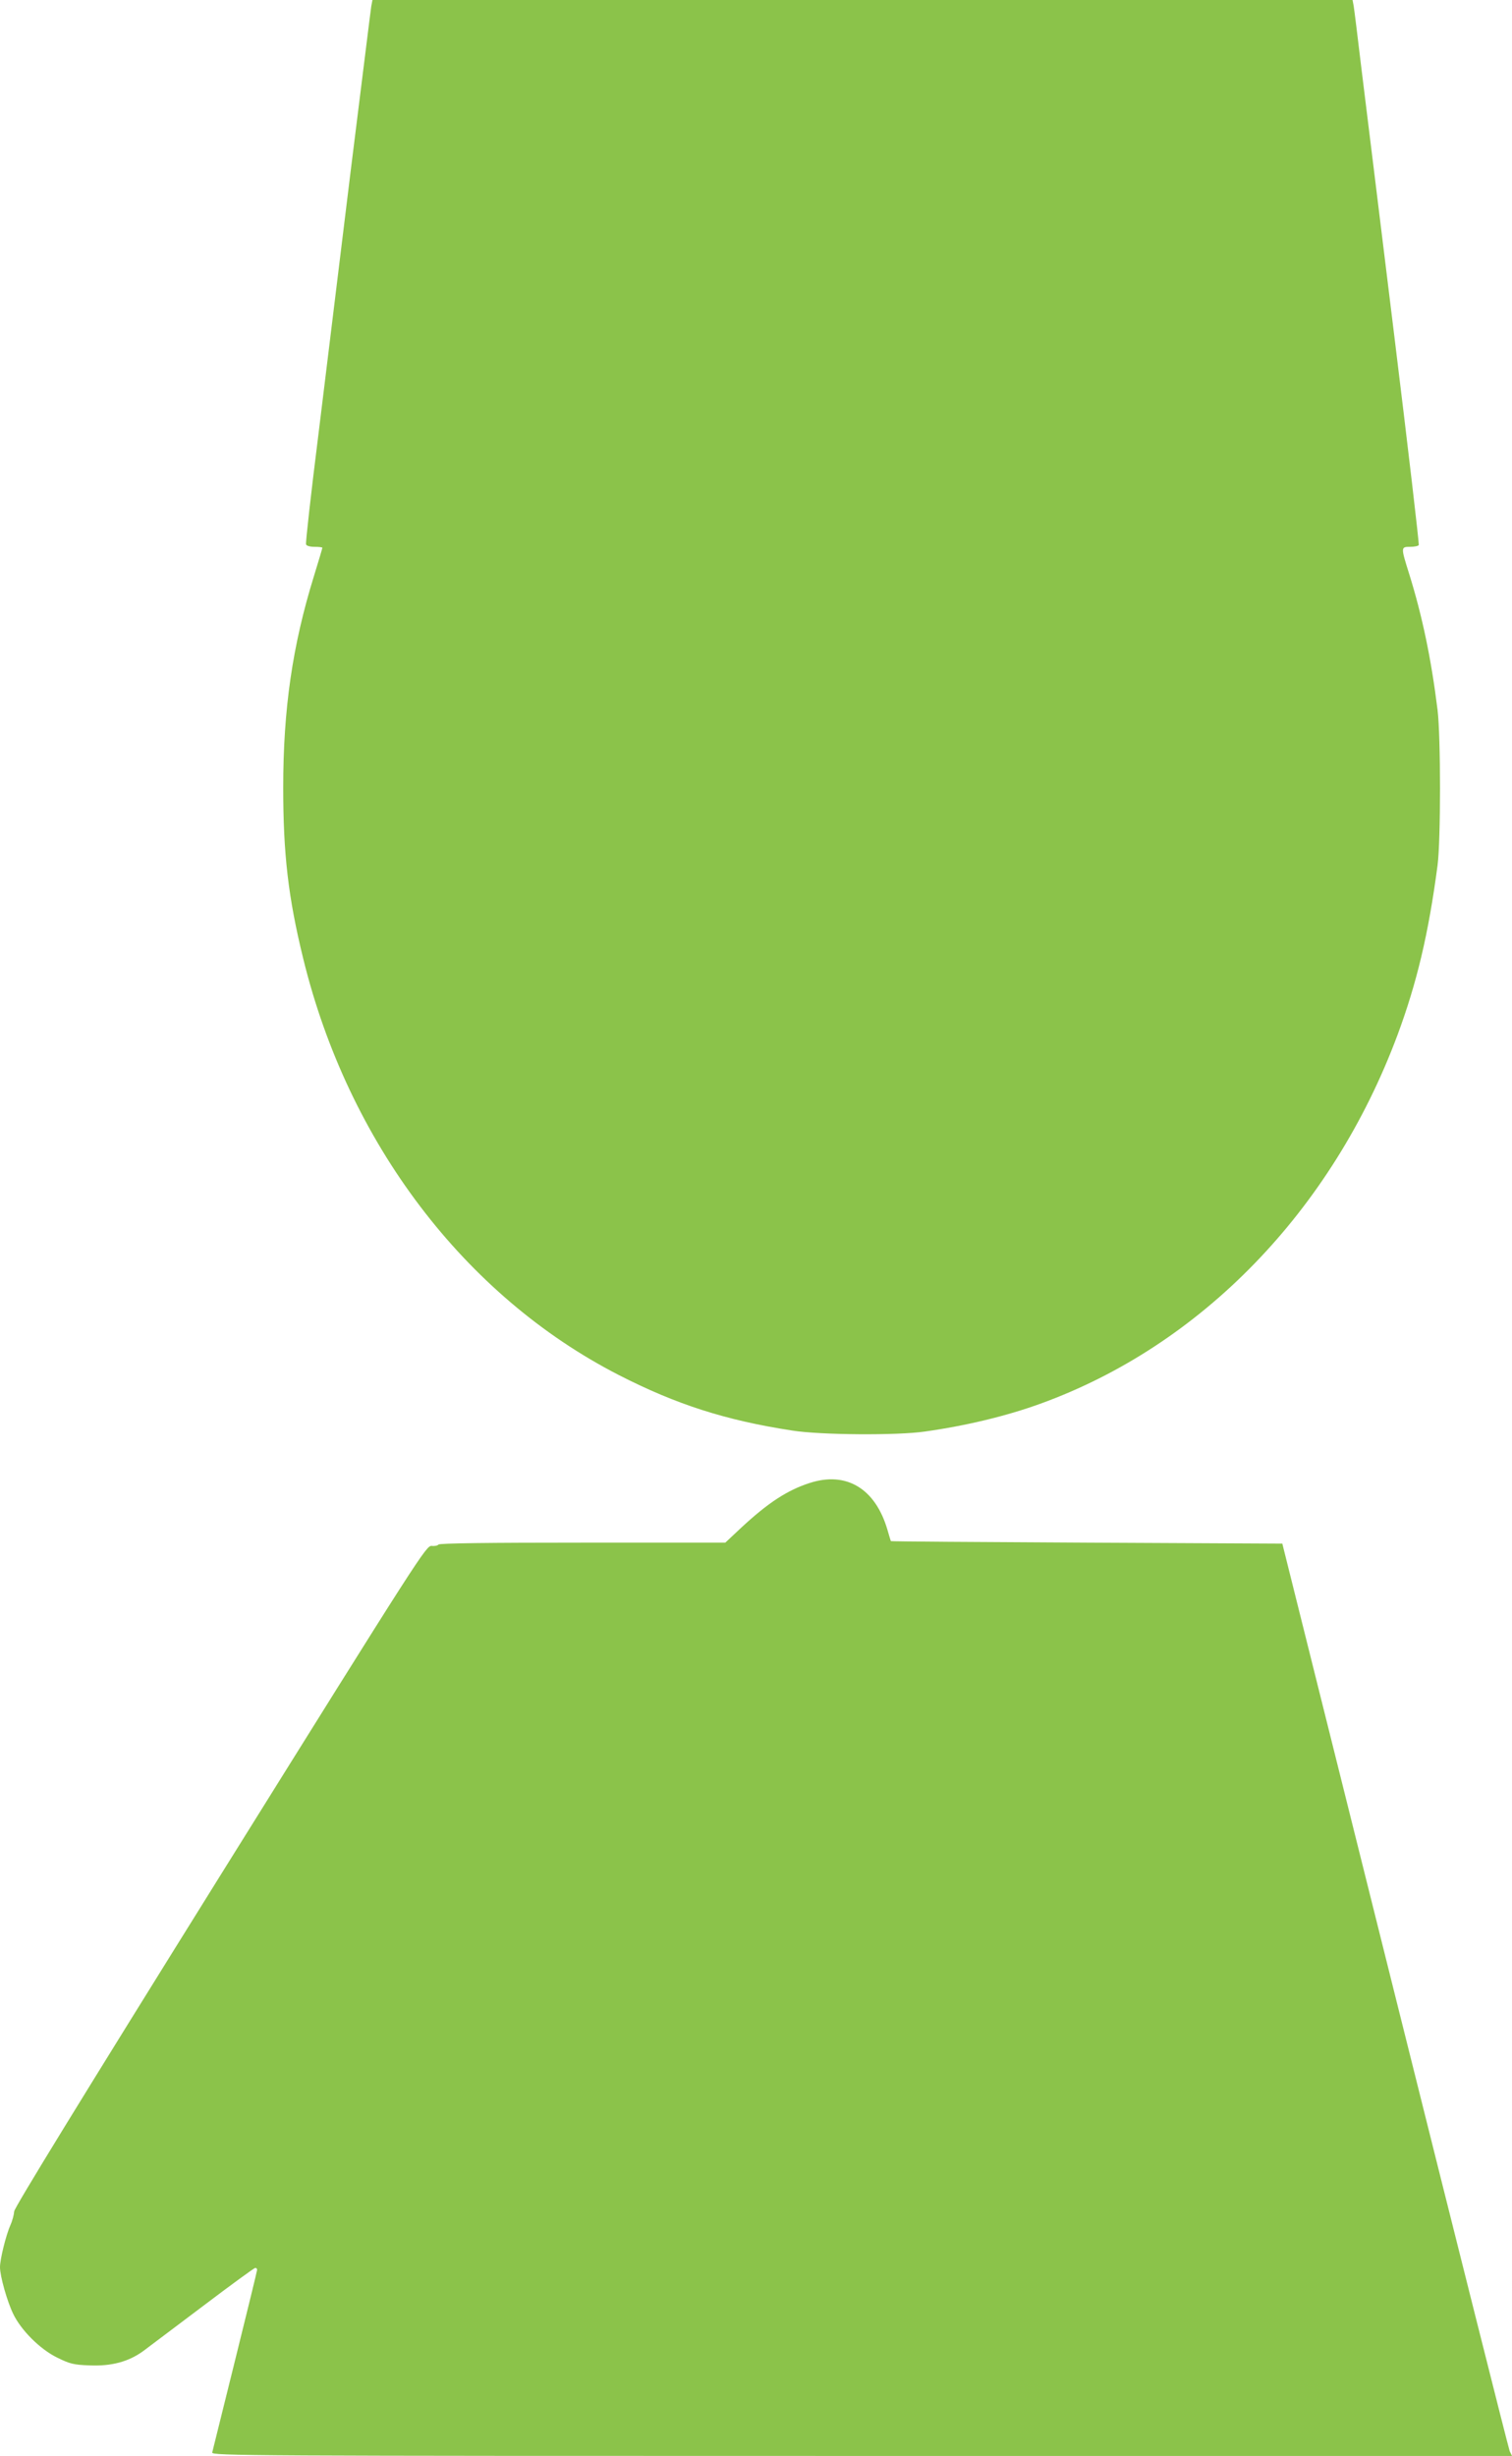 <?xml version="1.0" standalone="no"?>
<!DOCTYPE svg PUBLIC "-//W3C//DTD SVG 20010904//EN"
 "http://www.w3.org/TR/2001/REC-SVG-20010904/DTD/svg10.dtd">
<svg version="1.0" xmlns="http://www.w3.org/2000/svg"
 width="788pt" height="1280pt" viewBox="0 0 788 1280"
 preserveAspectRatio="xMidYMid meet">
<g transform="translate(0,1280) scale(0.1,-0.1)"
fill="#8bc34a" stroke="none">
<path d="M1935 12768 c-3 -18 -50 -400 -106 -848 -55 -448 -131 -1069 -169
-1380 -39 -310 -68 -570 -65 -577 2 -8 21 -13 45 -13 22 0 40 -2 40 -5 0 -3
-20 -70 -44 -148 -112 -362 -160 -693 -160 -1102 0 -345 26 -572 104 -890 234
-959 840 -1759 1646 -2172 299 -153 557 -236 904 -289 145 -23 547 -26 690 -5
214 30 426 81 602 145 839 304 1520 1007 1861 1921 101 272 162 528 209 885
17 129 17 672 0 810 -33 266 -79 487 -147 706 -45 143 -45 144 4 144 22 0 42
4 45 9 3 5 -55 501 -129 1103 -74 601 -150 1224 -170 1383 -19 160 -37 305
-40 323 l-6 32 -2554 0 -2554 0 -6 -32z"/>
<path d="M4220 5071 c-118 -38 -218 -104 -358 -234 l-82 -77 -744 0 c-484 0
-747 -3 -751 -10 -3 -5 -19 -9 -35 -7 -29 2 -54 -37 -1102 -1718 -730 -1172
-1072 -1730 -1074 -1750 -1 -16 -9 -48 -19 -70 -24 -54 -55 -180 -55 -221 0
-47 37 -178 69 -244 41 -85 139 -183 228 -227 67 -33 86 -38 169 -41 115 -5
204 19 281 75 28 21 169 127 312 235 144 109 266 198 271 198 6 0 10 -4 10
-10 0 -5 -52 -218 -115 -472 -63 -255 -117 -471 -119 -480 -4 -17 162 -18
3385 -18 l3389 0 -12 25 c-6 14 -275 1084 -598 2378 l-587 2352 -1019 5 c-560
3 -1020 6 -1021 8 -1 1 -9 28 -18 59 -63 215 -214 306 -405 244z"/>
</g>
</svg>
